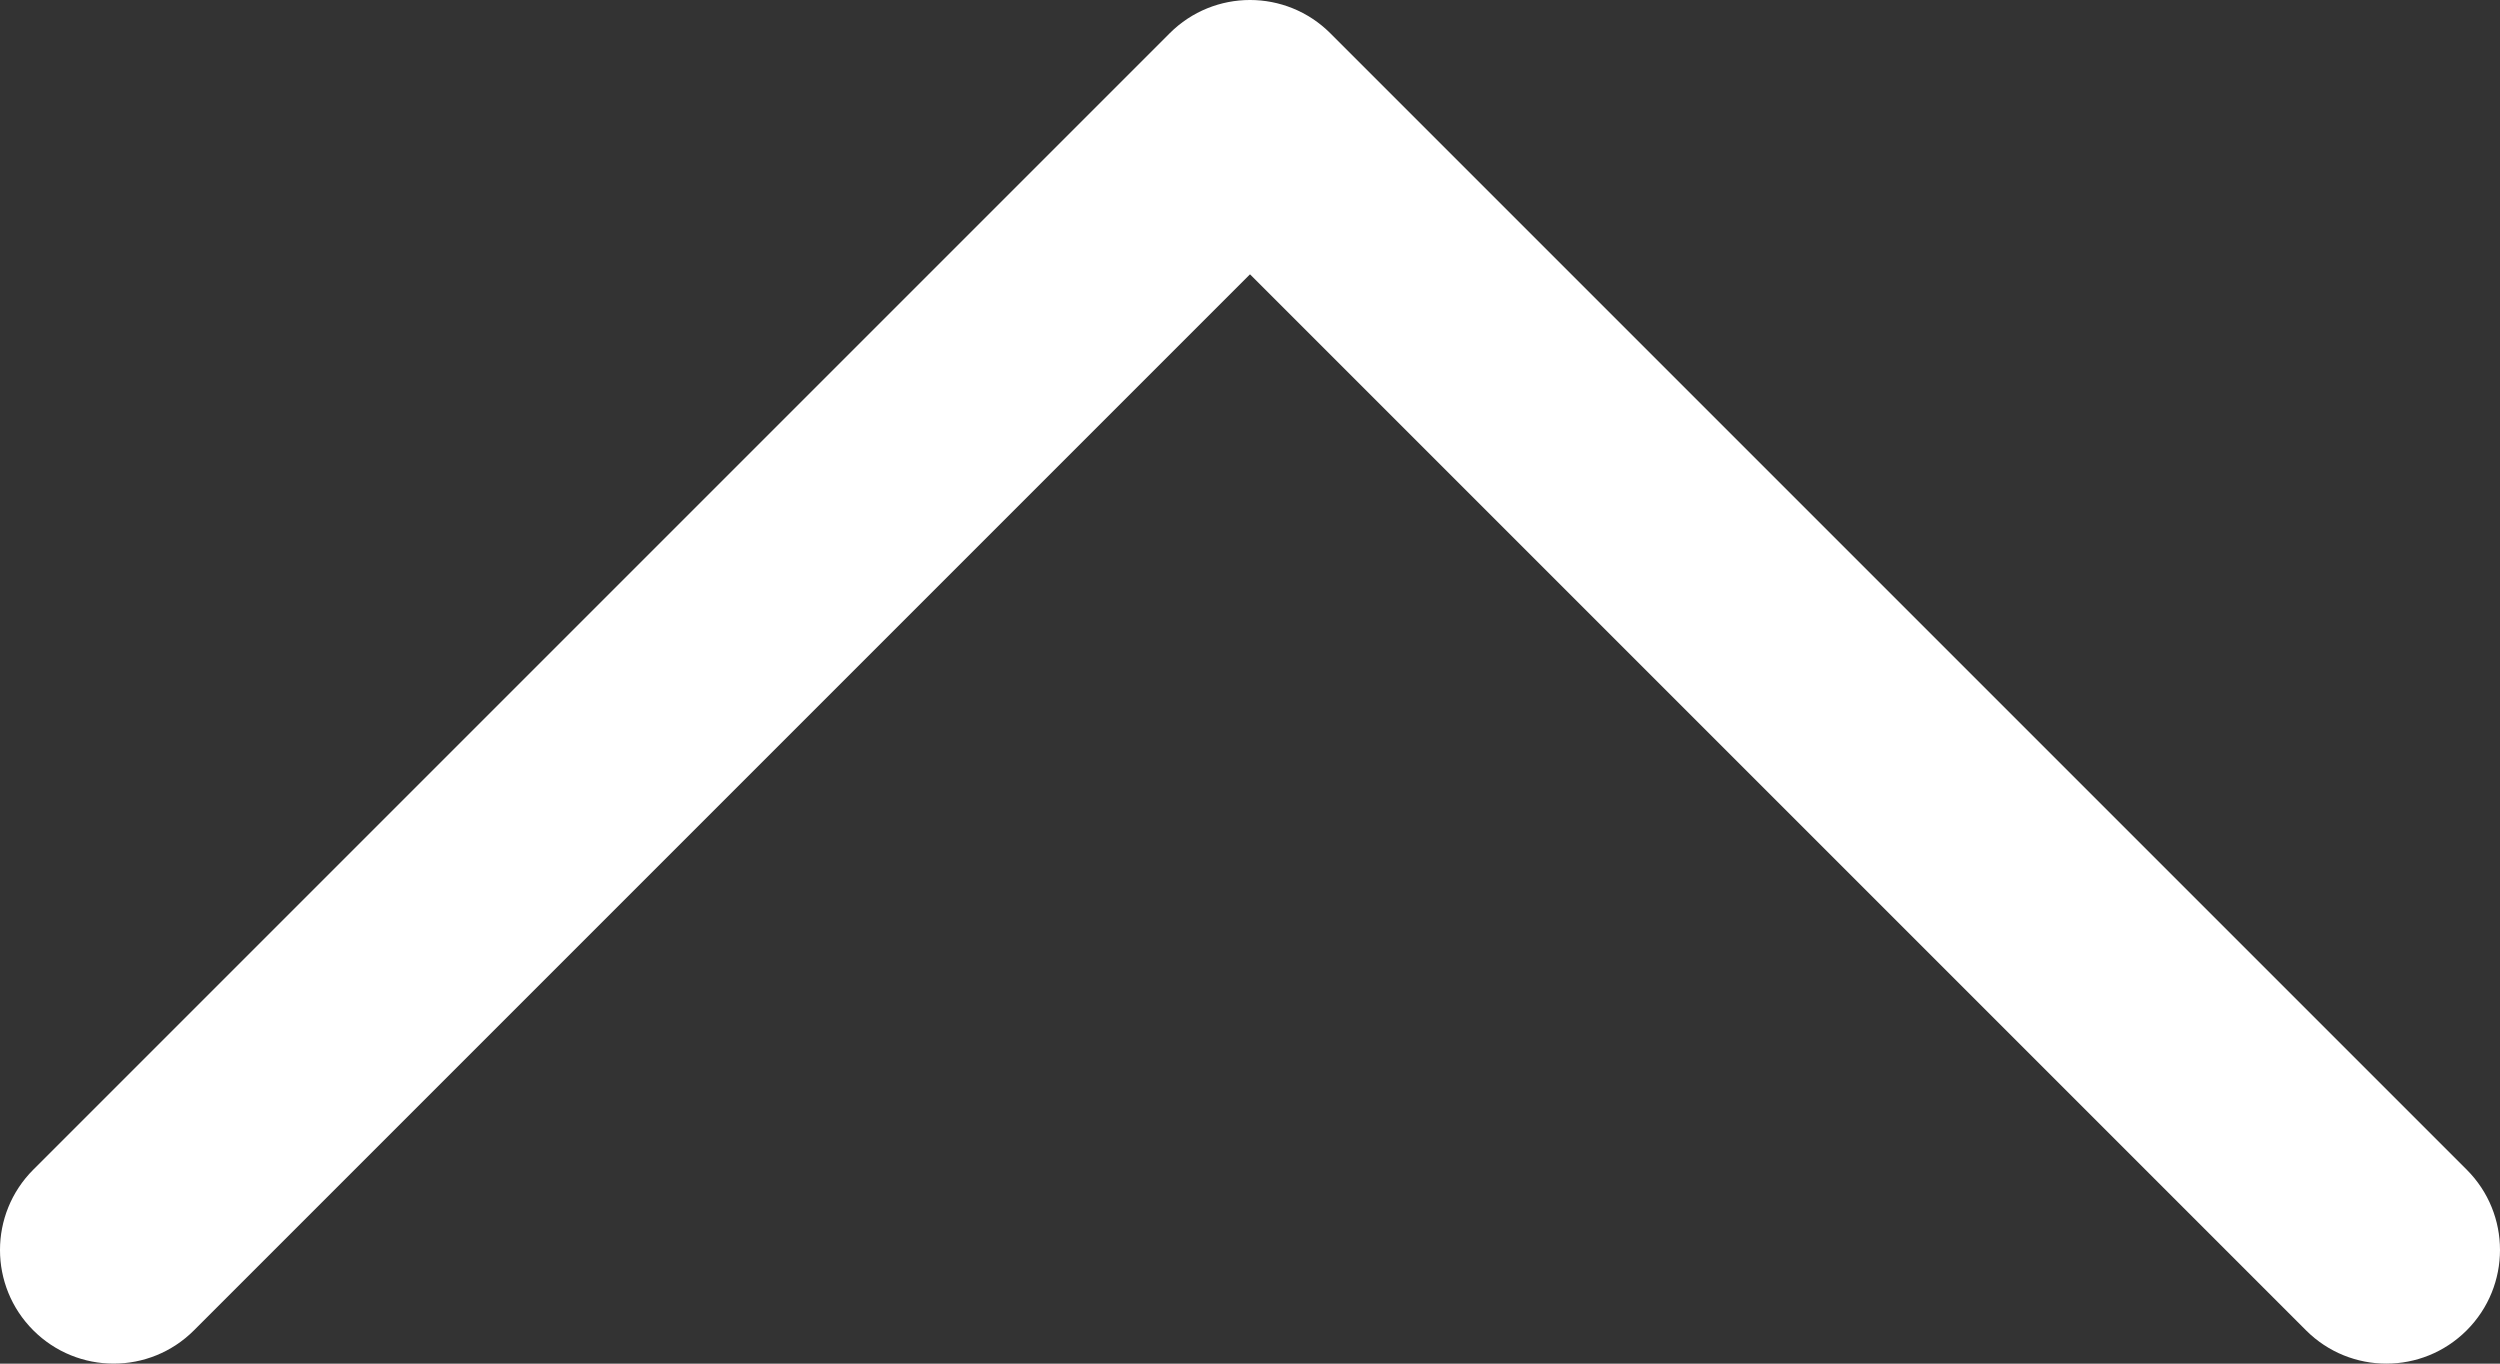 <?xml version="1.0" encoding="UTF-8"?> <svg xmlns="http://www.w3.org/2000/svg" width="352" height="192" viewBox="0 0 352 192" fill="none"><rect x="0" y="0" width="352" height="192" fill="#333333" stroke="none"/><path d="M176 -0.001C171.908 -0.001 167.812 1.563 164.688 4.687L4.688 164.687C-1.564 170.939 -1.564 181.063 4.688 187.311C10.94 193.559 21.064 193.563 27.312 187.311L176 38.623L324.688 187.311C330.94 193.563 341.064 193.563 347.312 187.311C353.56 181.059 353.564 170.935 347.312 164.687L187.312 4.687C184.188 1.563 180.092 -0.001 176 -0.001Z" fill="white"></path></svg> 